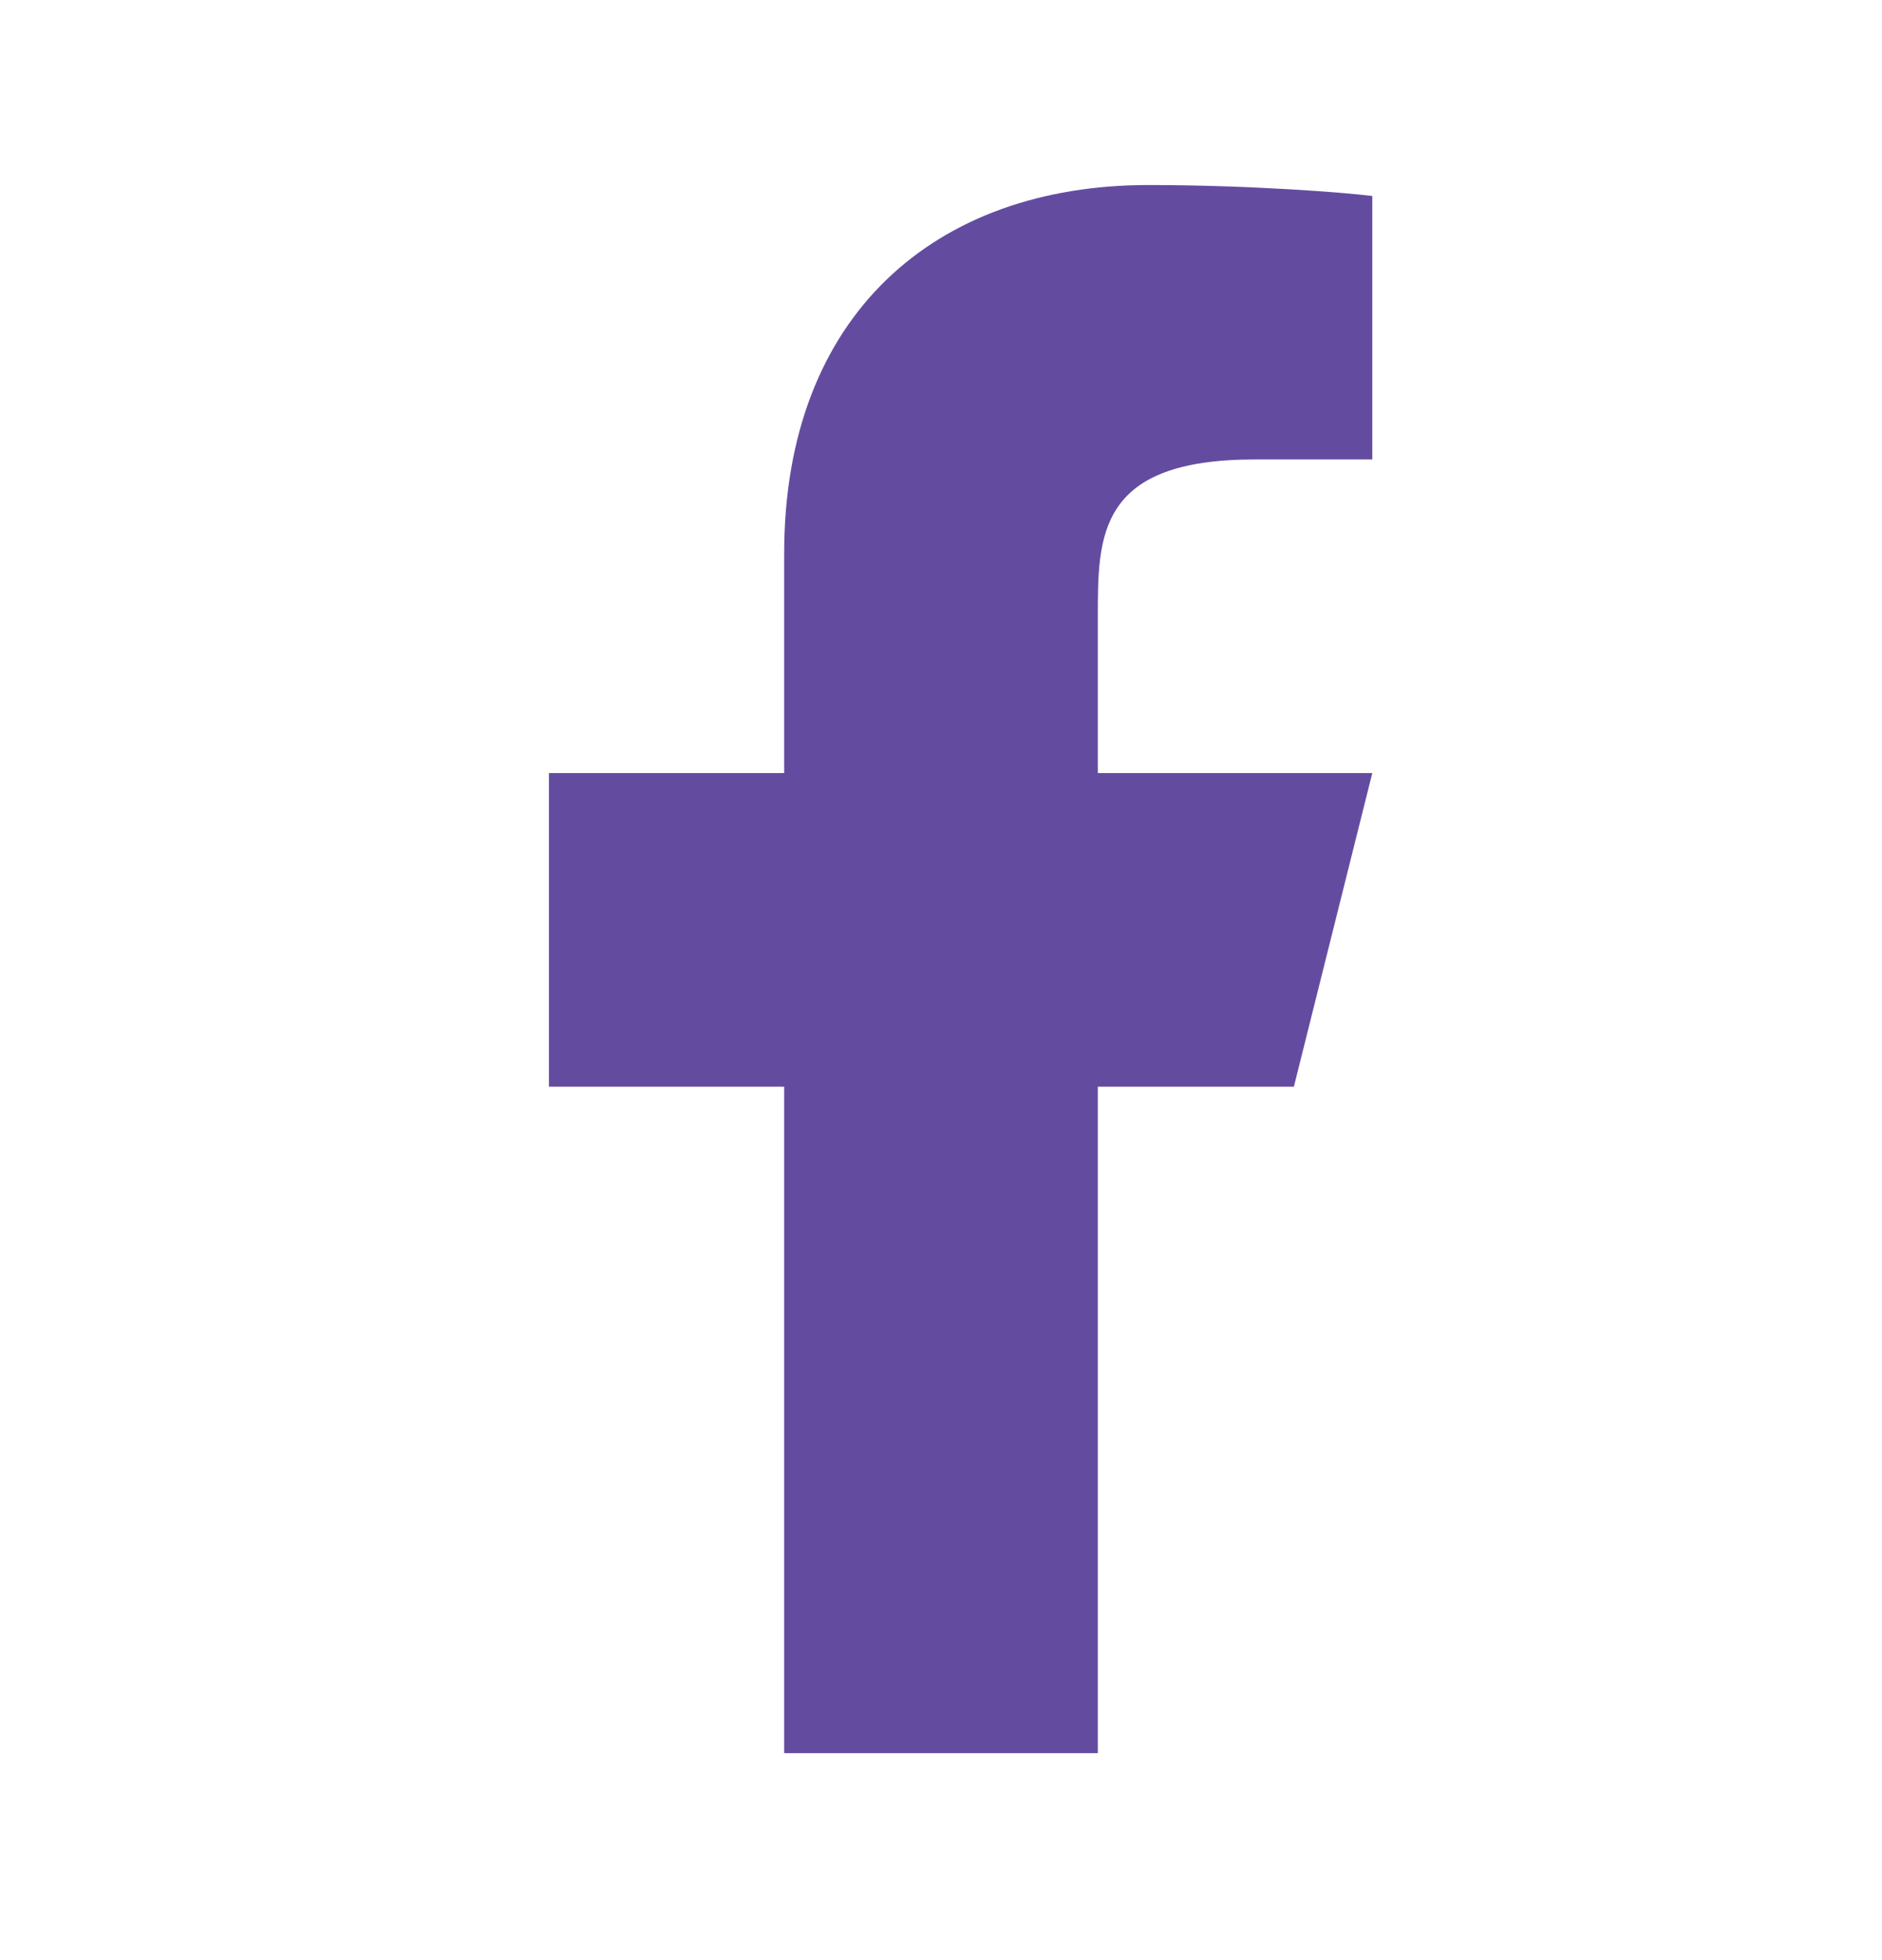 <svg width="24" height="25" viewBox="0 0 24 25" fill="none" xmlns="http://www.w3.org/2000/svg">
<g id="Frame 57">
<path id="Vector" d="M14 13.86H16.5L17.5 9.86H14V7.86C14 6.83 14 5.86 16 5.86H17.5V2.5C17.174 2.457 15.943 2.36 14.643 2.36C11.928 2.36 10 4.017 10 7.06V9.86H7V13.86H10V22.36H14V13.86Z" fill="#634CA0"/>
</g>
</svg>
